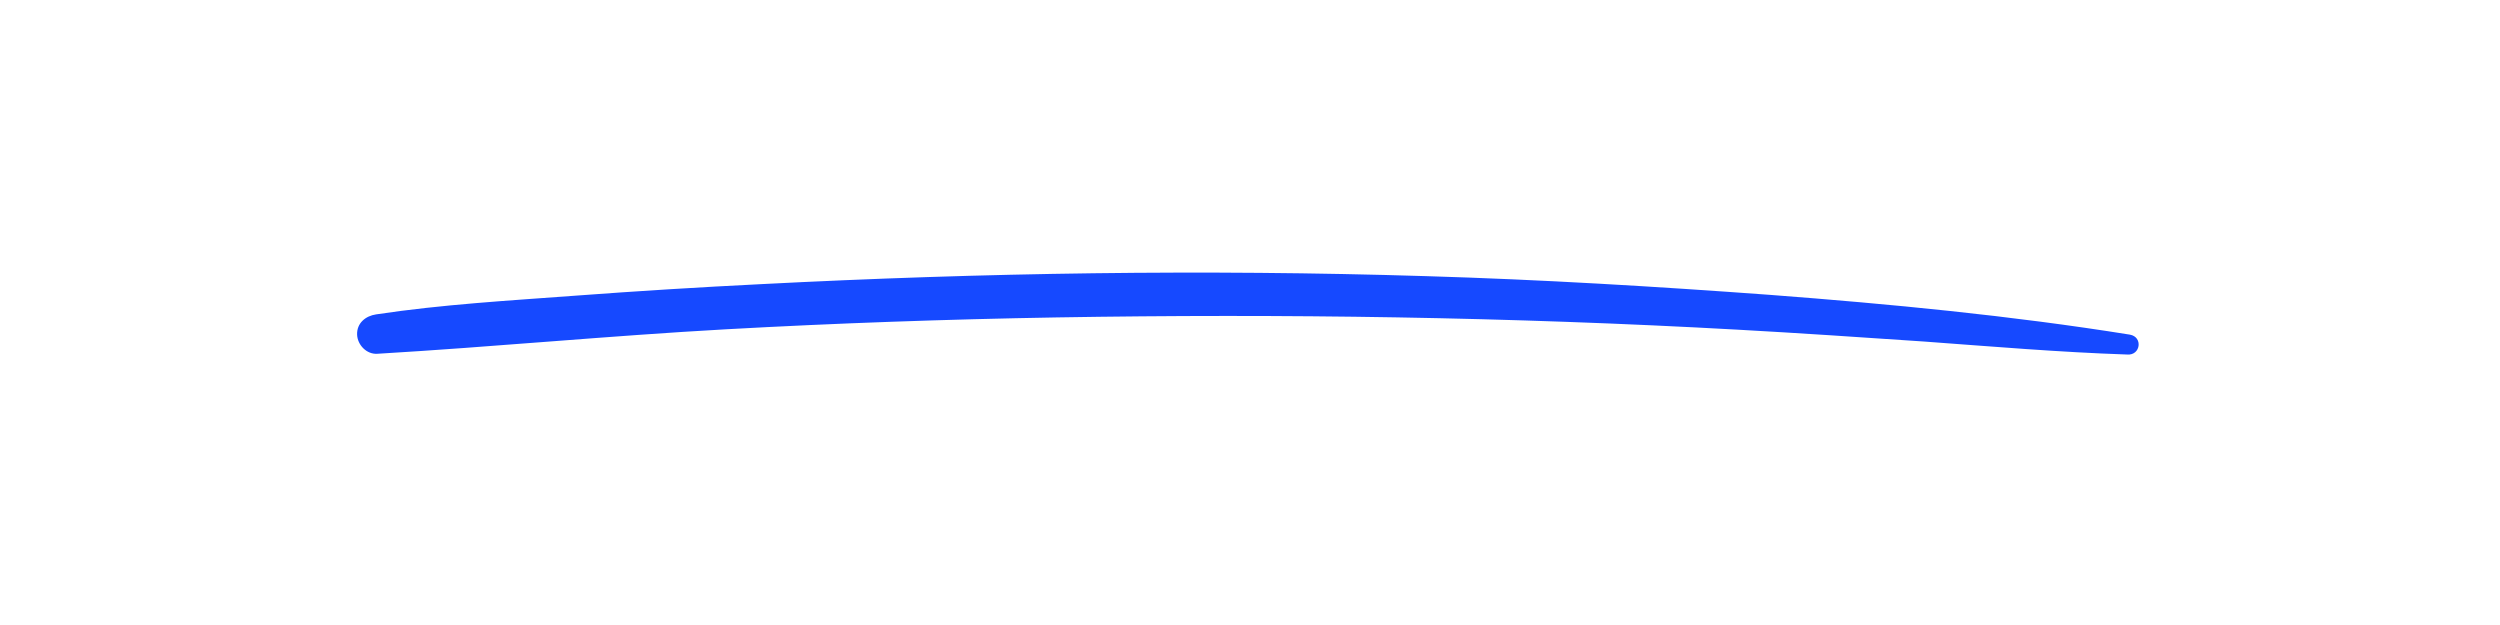 <svg xmlns="http://www.w3.org/2000/svg" xmlns:xlink="http://www.w3.org/1999/xlink" width="400" zoomAndPan="magnify" viewBox="0 0 300 75" height="100" preserveAspectRatio="xMidYMid meet" version="1.2"><defs><clipPath id="acc3579563"><path d="M 42.805 32.273 L 257 32.273 L 257 42.773 L 42.805 42.773 Z M 42.805 32.273"></path></clipPath></defs><g id="63da676267"><g clip-rule="nonzero" clip-path="url(#acc3579563)"><path style="stroke:none;fill-rule:nonzero;fill:#1649ff;fill-opacity:1;" d="M 255.582 40.156 C 241.262 37.863 226.852 36.484 212.395 35.383 C 198.672 34.375 184.902 33.547 171.133 33.137 C 144.512 32.309 117.895 32.723 91.32 34.098 C 83.93 34.465 76.496 34.926 69.105 35.477 C 61.121 36.07 53.043 36.531 45.148 37.723 C 43.863 37.906 42.805 38.781 42.852 40.156 C 42.898 41.395 44 42.543 45.285 42.453 C 59.238 41.625 73.145 40.293 87.098 39.516 C 100.316 38.781 113.531 38.32 126.797 38.09 C 154.016 37.633 181.32 38.047 208.492 39.559 C 215.973 39.973 223.41 40.477 230.891 40.984 C 239.016 41.578 247.137 42.27 255.262 42.543 C 256.867 42.68 257.188 40.434 255.582 40.156 Z M 255.582 40.156"></path></g></g></svg>
